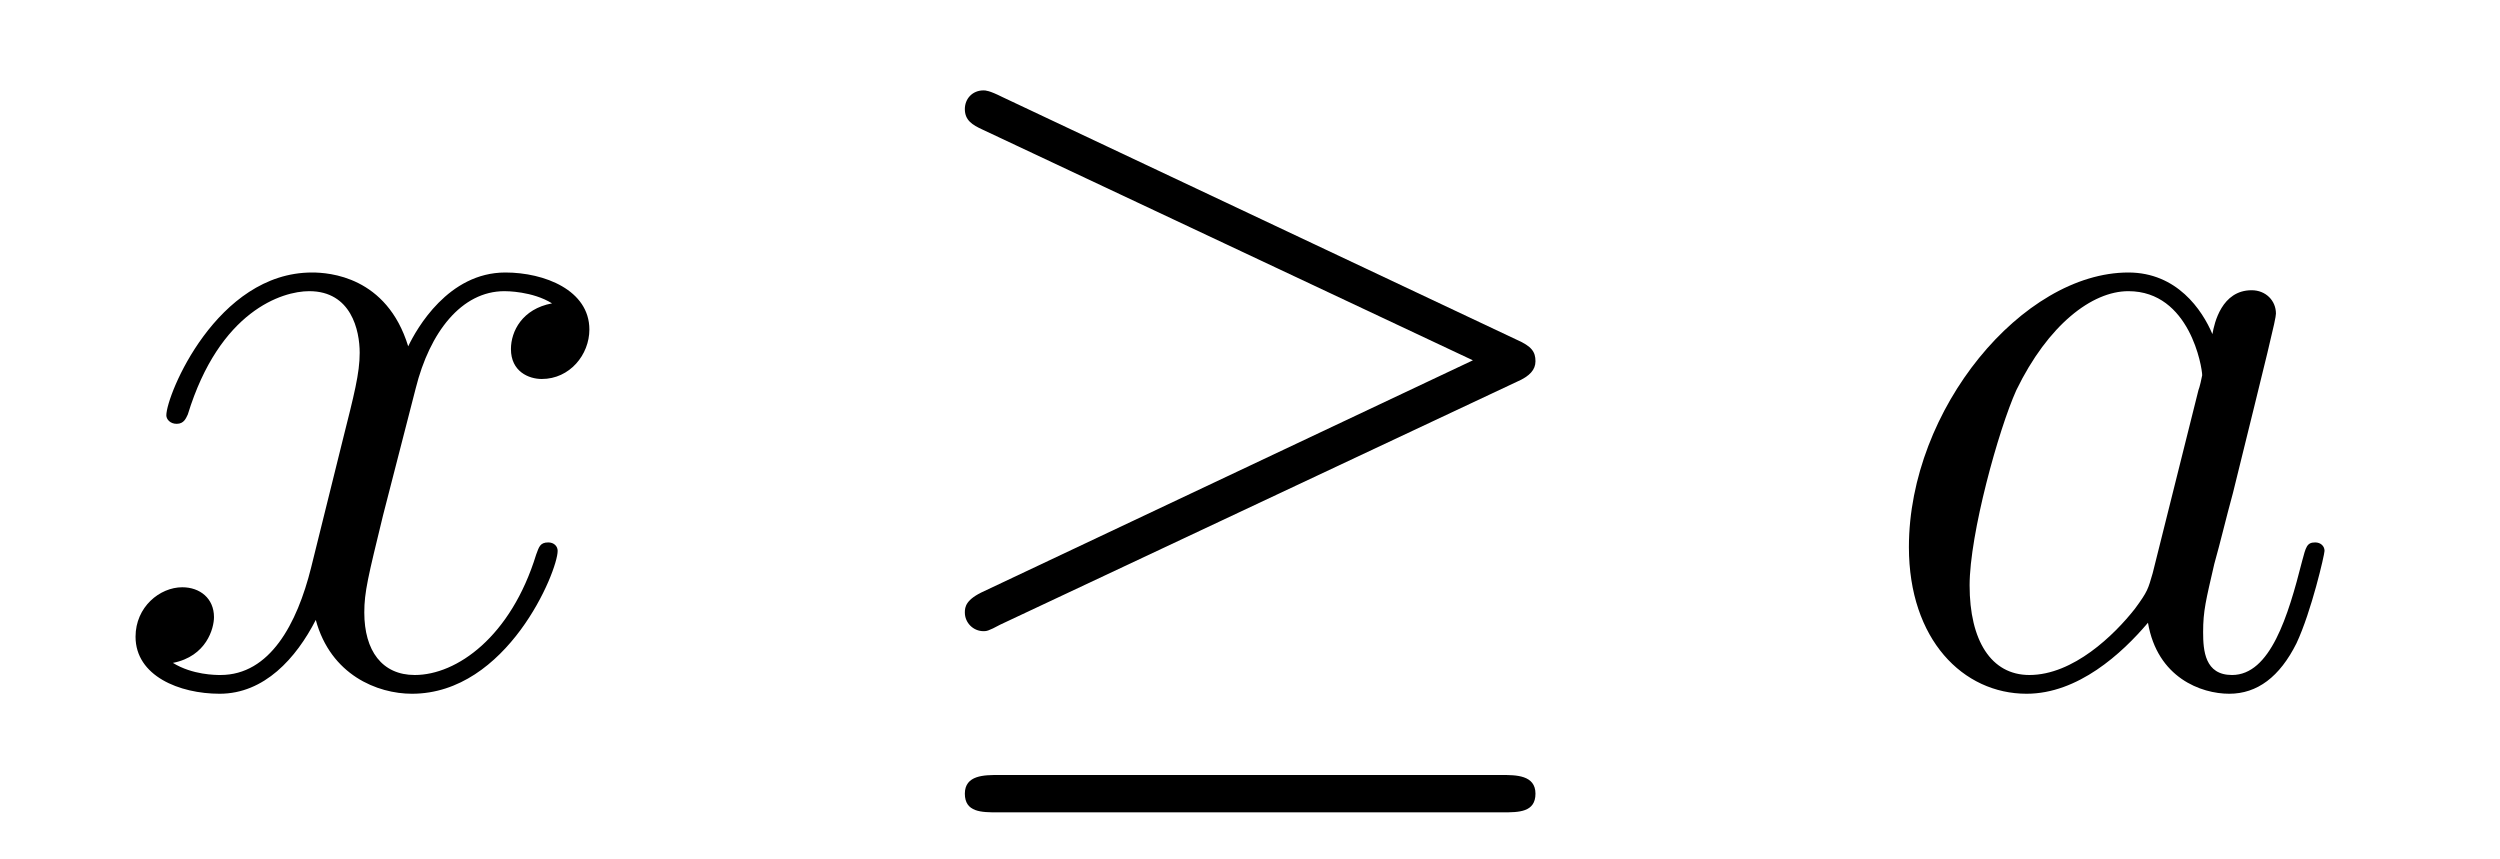 <?xml version='1.0' encoding='UTF-8'?>
<!-- This file was generated by dvisvgm 2.8.1 -->
<svg version='1.1' xmlns='http://www.w3.org/2000/svg' xmlns:xlink='http://www.w3.org/1999/xlink' width='32pt' height='11pt' viewBox='0 -11 32 11'>
<g id='page1'>
<g transform='matrix(1 0 0 -1 -127 652)'>
<path d='M134.066 659.117C133.684 659.046 133.54 658.759 133.54 658.532C133.54 658.245 133.767 658.149 133.935 658.149C134.293 658.149 134.544 658.46 134.544 658.782C134.544 659.285 133.971 659.512 133.468 659.512C132.739 659.512 132.333 658.794 132.225 658.567C131.95 659.464 131.209 659.512 130.994 659.512C129.775 659.512 129.129 657.946 129.129 657.683C129.129 657.635 129.177 657.575 129.261 657.575C129.356 657.575 129.38 657.647 129.404 657.695C129.811 659.022 130.612 659.273 130.958 659.273C131.496 659.273 131.604 658.771 131.604 658.484C131.604 658.221 131.532 657.946 131.388 657.372L130.982 655.734C130.803 655.017 130.456 654.36 129.822 654.36C129.763 654.36 129.464 654.36 129.213 654.515C129.643 654.599 129.739 654.957 129.739 655.101C129.739 655.34 129.56 655.483 129.333 655.483C129.046 655.483 128.735 655.232 128.735 654.85C128.735 654.348 129.297 654.12 129.811 654.12C130.384 654.12 130.791 654.575 131.042 655.065C131.233 654.36 131.831 654.12 132.273 654.12C133.493 654.12 134.138 655.687 134.138 655.949C134.138 656.009 134.09 656.057 134.018 656.057C133.911 656.057 133.899 655.997 133.863 655.902C133.54 654.85 132.847 654.36 132.309 654.36C131.891 654.36 131.663 654.67 131.663 655.16C131.663 655.423 131.711 655.615 131.903 656.404L132.321 658.029C132.5 658.747 132.907 659.273 133.457 659.273C133.481 659.273 133.815 659.273 134.066 659.117Z'/>
<path d='M146.415 658.113C146.582 658.185 146.654 658.268 146.654 658.376C146.654 658.496 146.606 658.567 146.415 658.651L139.828 661.759C139.661 661.843 139.613 661.843 139.589 661.843C139.446 661.843 139.35 661.735 139.35 661.604C139.35 661.46 139.446 661.401 139.577 661.341L145.853 658.388L139.601 655.435C139.362 655.328 139.35 655.232 139.35 655.16C139.35 655.029 139.457 654.921 139.589 654.921C139.625 654.921 139.649 654.921 139.804 655.005L146.415 658.113ZM146.235 652.602C146.439 652.602 146.654 652.602 146.654 652.841S146.403 653.08 146.223 653.08H139.78C139.601 653.08 139.35 653.08 139.35 652.841S139.565 652.602 139.768 652.602H146.235Z'/>
<path d='M154.554 655.662C154.494 655.459 154.494 655.435 154.327 655.208C154.064 654.873 153.538 654.36 152.976 654.36C152.486 654.36 152.211 654.802 152.211 655.507C152.211 656.165 152.582 657.503 152.809 658.006C153.215 658.842 153.777 659.273 154.243 659.273C155.032 659.273 155.188 658.293 155.188 658.197C155.188 658.185 155.152 658.029 155.14 658.006L154.554 655.662ZM155.319 658.723C155.188 659.033 154.865 659.512 154.243 659.512C152.892 659.512 151.434 657.767 151.434 655.997C151.434 654.814 152.127 654.12 152.94 654.12C153.598 654.12 154.16 654.634 154.494 655.029C154.614 654.324 155.176 654.12 155.534 654.12C155.893 654.12 156.18 654.336 156.395 654.766C156.586 655.173 156.754 655.902 156.754 655.949C156.754 656.009 156.706 656.057 156.634 656.057C156.527 656.057 156.515 655.997 156.467 655.818C156.288 655.113 156.06 654.36 155.57 654.36C155.223 654.36 155.2 654.67 155.2 654.909C155.2 655.184 155.236 655.316 155.343 655.782C155.427 656.081 155.487 656.344 155.582 656.691C156.024 658.484 156.132 658.914 156.132 658.986C156.132 659.153 156.001 659.285 155.821 659.285C155.439 659.285 155.343 658.866 155.319 658.723Z'/>
</g>
</g>
</svg>